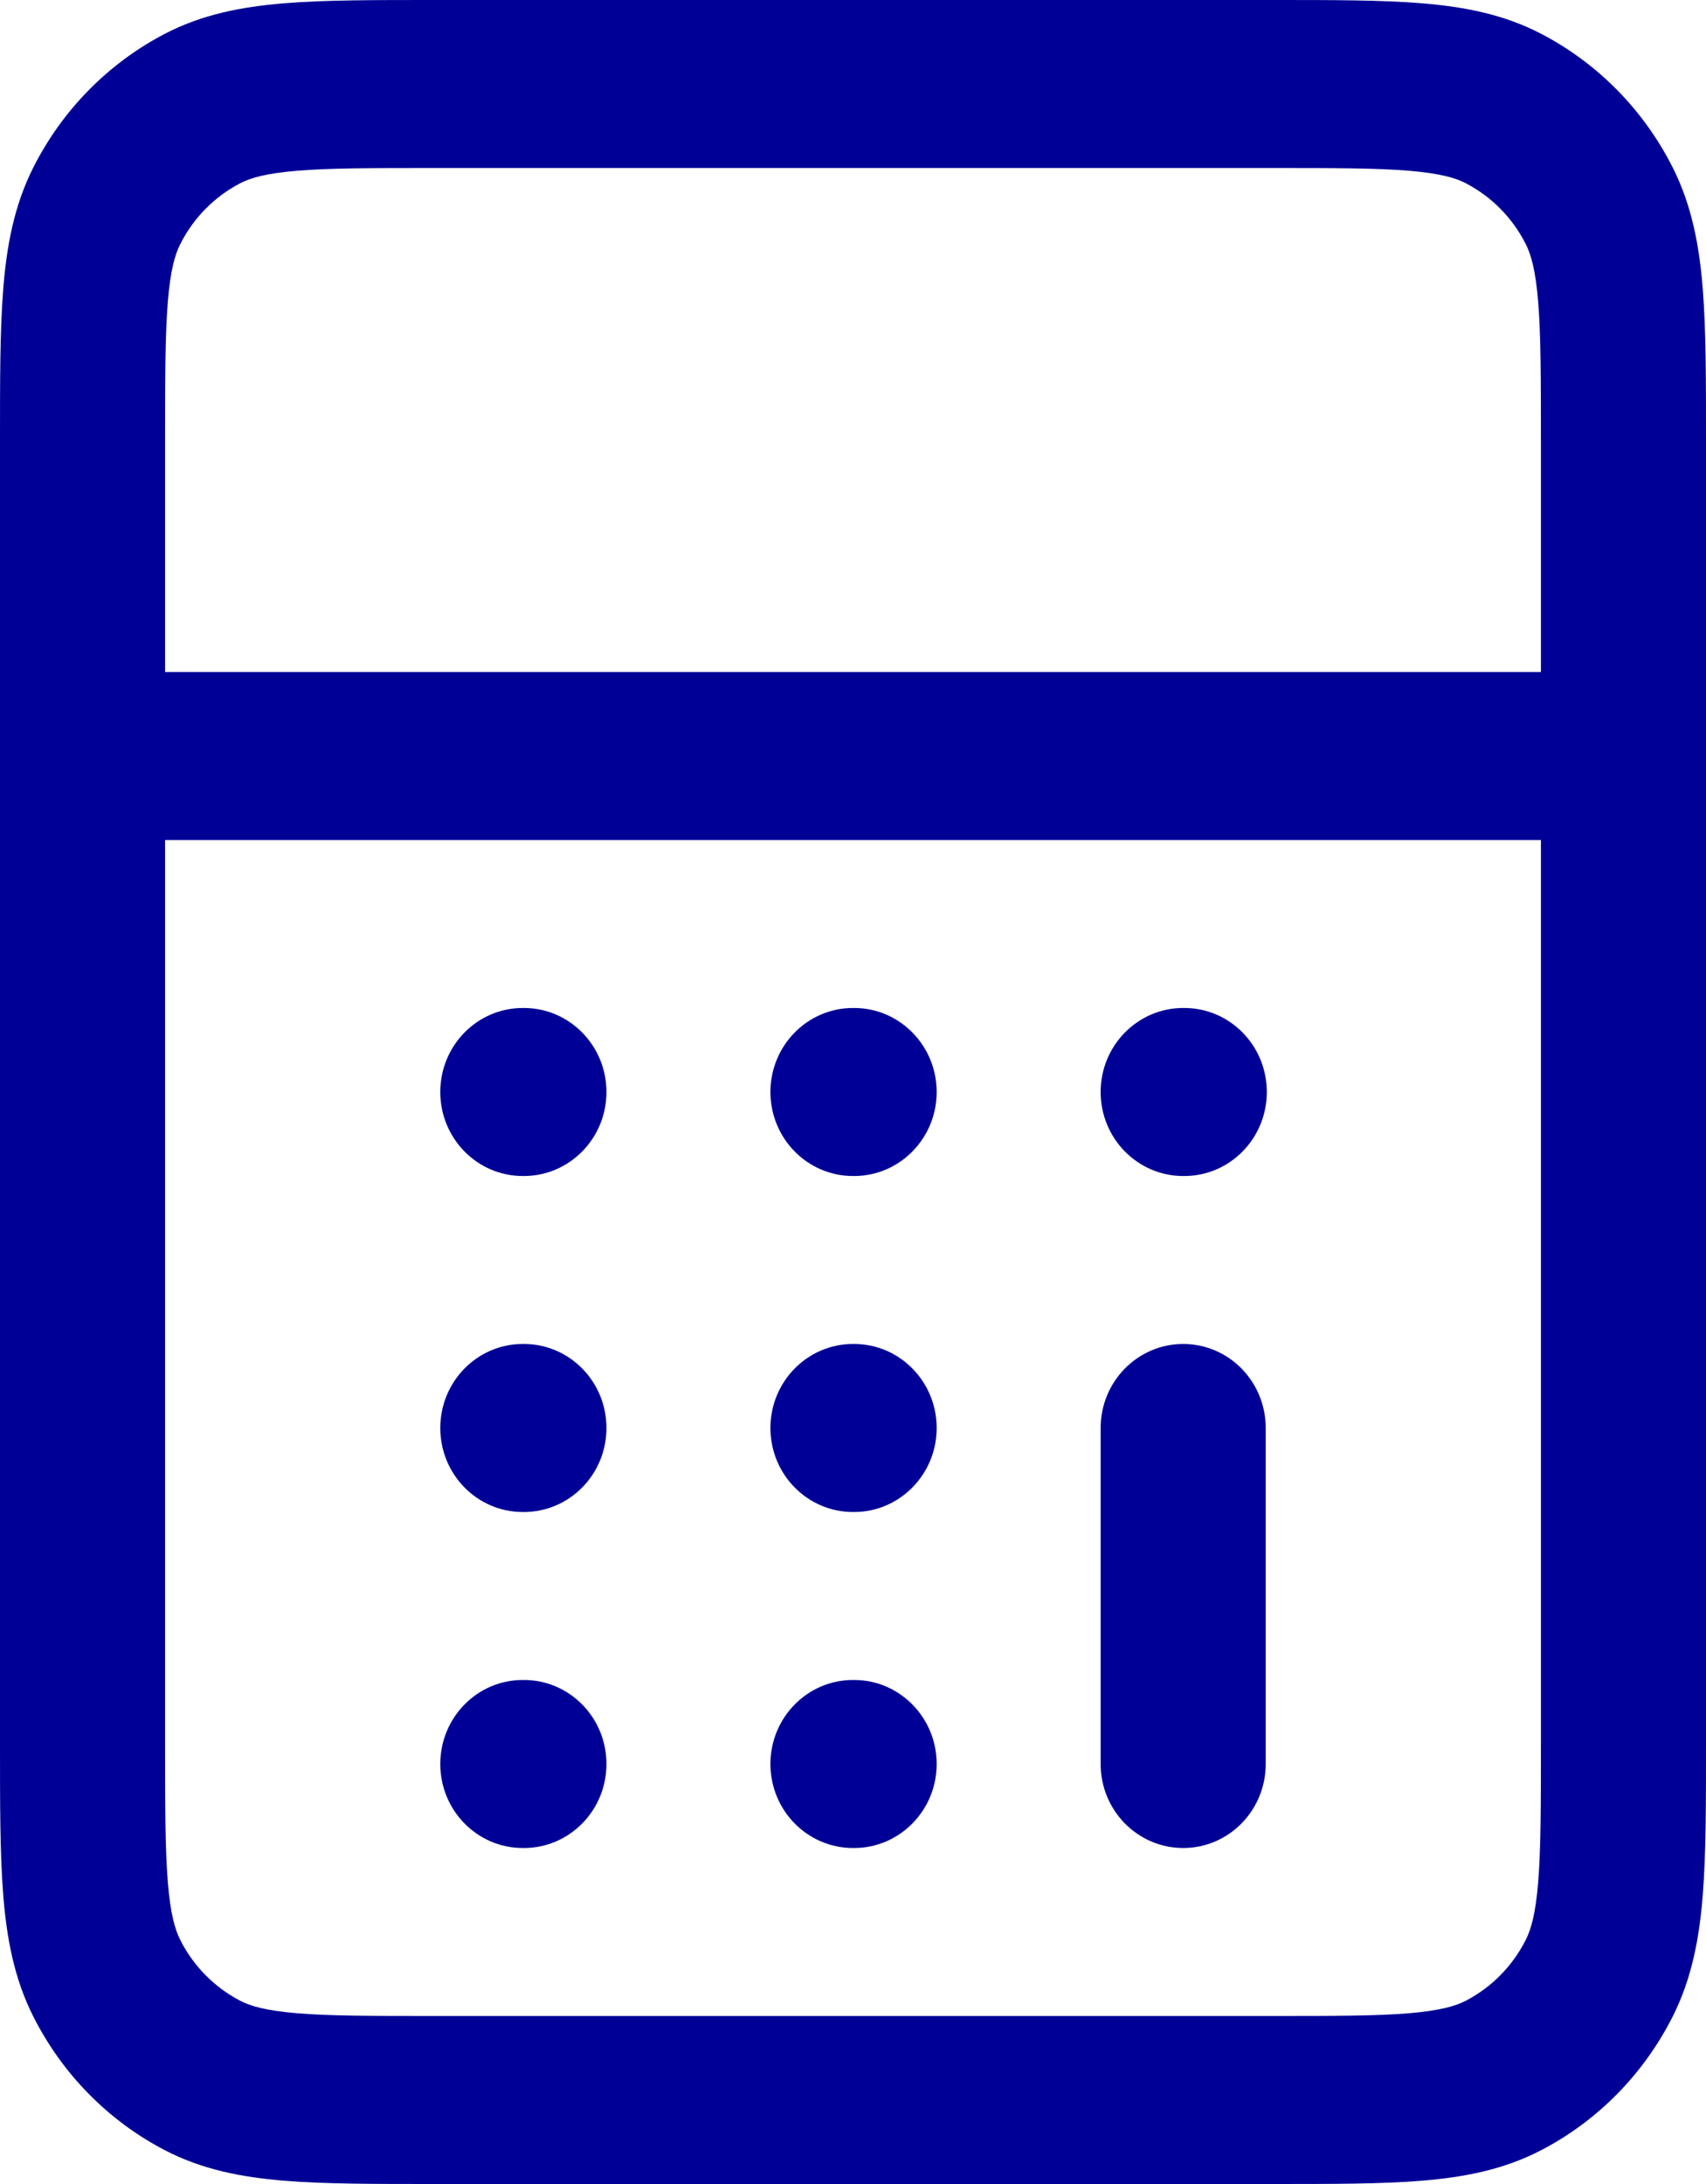 <?xml version="1.0" encoding="UTF-8"?> <svg xmlns="http://www.w3.org/2000/svg" width="25" height="32" viewBox="0 0 25 32" fill="none"><path d="M1.21 9.846C0.542 9.846 1.29251e-06 10.397 1.29251e-06 11.077C1.29251e-06 11.757 0.542 12.308 1.21 12.308V9.846ZM23.79 12.308C24.458 12.308 25 11.757 25 11.077C25 10.397 24.458 9.846 23.79 9.846V12.308ZM16.129 25.846C16.129 26.526 16.671 27.077 17.339 27.077C18.007 27.077 18.548 26.526 18.548 25.846H16.129ZM18.548 20.923C18.548 20.243 18.007 19.692 17.339 19.692C16.671 19.692 16.129 20.243 16.129 20.923H18.548ZM7.661 24.615C6.993 24.615 6.452 25.166 6.452 25.846C6.452 26.526 6.993 27.077 7.661 27.077V24.615ZM7.677 27.077C8.346 27.077 8.887 26.526 8.887 25.846C8.887 25.166 8.346 24.615 7.677 24.615V27.077ZM12.5 24.615C11.832 24.615 11.29 25.166 11.29 25.846C11.29 26.526 11.832 27.077 12.5 27.077V24.615ZM12.516 27.077C13.184 27.077 13.726 26.526 13.726 25.846C13.726 25.166 13.184 24.615 12.516 24.615V27.077ZM12.5 19.692C11.832 19.692 11.29 20.243 11.29 20.923C11.29 21.603 11.832 22.154 12.5 22.154V19.692ZM12.516 22.154C13.184 22.154 13.726 21.603 13.726 20.923C13.726 20.243 13.184 19.692 12.516 19.692V22.154ZM7.661 19.692C6.993 19.692 6.452 20.243 6.452 20.923C6.452 21.603 6.993 22.154 7.661 22.154V19.692ZM7.677 22.154C8.346 22.154 8.887 21.603 8.887 20.923C8.887 20.243 8.346 19.692 7.677 19.692V22.154ZM17.339 14.769C16.671 14.769 16.129 15.32 16.129 16C16.129 16.68 16.671 17.231 17.339 17.231V14.769ZM17.355 17.231C18.023 17.231 18.564 16.68 18.564 16C18.564 15.32 18.023 14.769 17.355 14.769V17.231ZM12.5 14.769C11.832 14.769 11.29 15.32 11.29 16C11.29 16.68 11.832 17.231 12.5 17.231V14.769ZM12.516 17.231C13.184 17.231 13.726 16.68 13.726 16C13.726 15.32 13.184 14.769 12.516 14.769V17.231ZM7.661 14.769C6.993 14.769 6.452 15.32 6.452 16C6.452 16.68 6.993 17.231 7.661 17.231V14.769ZM7.677 17.231C8.345 17.231 8.887 16.68 8.887 16C8.887 15.32 8.345 14.769 7.677 14.769V17.231ZM1.21 12.308H23.79V9.846H1.21V12.308ZM18.548 25.846V20.923H16.129V25.846H18.548ZM7.661 27.077H7.677V24.615H7.661V27.077ZM12.5 27.077H12.516V24.615H12.5V27.077ZM12.5 22.154H12.516V19.692H12.5V22.154ZM7.661 22.154H7.677V19.692H7.661V22.154ZM17.339 17.231H17.355V14.769H17.339V17.231ZM12.5 17.231H12.516V14.769H12.5V17.231ZM7.661 17.231H7.677V14.769H7.661V17.231ZM6.371 32H18.629V29.538H6.371V32ZM18.629 32C19.512 32 20.248 32.001 20.846 31.951C21.459 31.9 22.034 31.79 22.578 31.508L21.48 29.315C21.334 29.39 21.112 29.459 20.649 29.498C20.172 29.538 19.552 29.538 18.629 29.538V32ZM22.578 31.508C23.413 31.076 24.091 30.385 24.517 29.536L22.361 28.418C22.168 28.804 21.859 29.118 21.48 29.315L22.578 31.508ZM24.517 29.536C24.794 28.982 24.902 28.397 24.952 27.774C25.001 27.165 25 26.417 25 25.518H22.581C22.581 26.457 22.58 27.088 22.541 27.573C22.503 28.045 22.435 28.27 22.361 28.418L24.517 29.536ZM25 25.518L25 6.482H22.581L22.581 25.518H25ZM25 6.482C25 5.583 25.001 4.835 24.952 4.226C24.902 3.603 24.794 3.017 24.517 2.464L22.361 3.581C22.435 3.73 22.503 3.955 22.541 4.427C22.58 4.912 22.581 5.543 22.581 6.482H25ZM24.517 2.464C24.091 1.615 23.413 0.925 22.578 0.492L21.48 2.685C21.859 2.882 22.168 3.196 22.361 3.581L24.517 2.464ZM22.578 0.492C22.034 0.21 21.459 0.1 20.846 0.049C20.248 -0.001 19.512 4.25485e-06 18.629 4.25485e-06V2.462C19.552 2.462 20.172 2.462 20.649 2.502C21.112 2.541 21.334 2.609 21.48 2.685L22.578 0.492ZM18.629 4.25485e-06L6.371 1.90735e-06V2.462L18.629 2.462V4.25485e-06ZM6.371 1.90735e-06C5.488 1.90735e-06 4.752 -0.001 4.154 0.049C3.541 0.1 2.966 0.21 2.422 0.492L3.52 2.685C3.666 2.609 3.888 2.541 4.351 2.502C4.828 2.462 5.448 2.462 6.371 2.462V1.90735e-06ZM2.422 0.492C1.587 0.925 0.909 1.615 0.483 2.464L2.639 3.582C2.832 3.196 3.141 2.882 3.52 2.685L2.422 0.492ZM0.483 2.464C0.206 3.018 0.098 3.603 0.048 4.226C-0.001 4.835 1.29251e-06 5.583 1.29251e-06 6.482H2.419C2.419 5.543 2.42 4.912 2.459 4.427C2.497 3.955 2.565 3.73 2.639 3.582L0.483 2.464ZM1.29251e-06 6.482V25.518H2.419V6.482H1.29251e-06ZM1.29251e-06 25.518C1.29251e-06 26.417 -0.001 27.165 0.048 27.774C0.098 28.397 0.206 28.983 0.483 29.536L2.639 28.419C2.565 28.27 2.497 28.045 2.459 27.573C2.42 27.088 2.419 26.457 2.419 25.518H1.29251e-06ZM0.483 29.536C0.909 30.385 1.587 31.076 2.422 31.508L3.52 29.315C3.141 29.118 2.832 28.805 2.639 28.419L0.483 29.536ZM2.422 31.508C2.966 31.79 3.541 31.9 4.154 31.951C4.752 32.001 5.488 32 6.371 32V29.538C5.448 29.538 4.828 29.538 4.351 29.498C3.888 29.459 3.666 29.391 3.52 29.315L2.422 31.508Z" fill="#000096"></path></svg> 